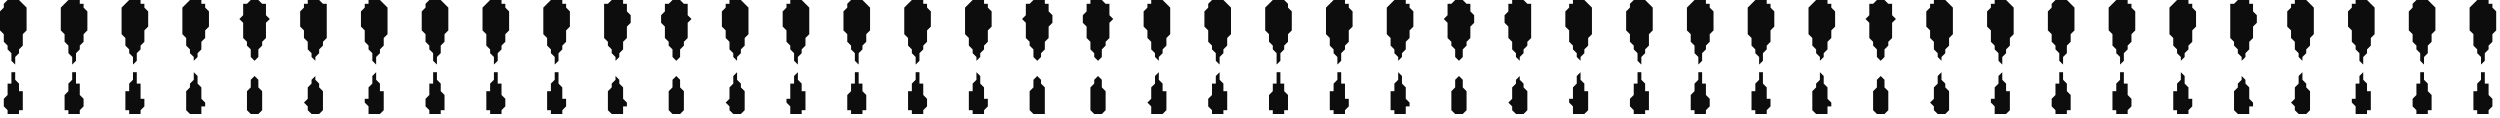 <?xml version="1.0" encoding="UTF-8" standalone="no"?>
<svg
   xmlns:dc="http://purl.org/dc/elements/1.1/"
   xmlns:cc="http://creativecommons.org/ns#"
   xmlns:rdf="http://www.w3.org/1999/02/22-rdf-syntax-ns#"
   xmlns:svg="http://www.w3.org/2000/svg"
   xmlns="http://www.w3.org/2000/svg"
   xmlns:sodipodi="http://sodipodi.sourceforge.net/DTD/sodipodi-0.dtd"
   xmlns:inkscape="http://www.inkscape.org/namespaces/inkscape"
   version="1.0"
   width="174.096mm"
   height="8.202mm"
   id="svg173"
   sodipodi:docname="BDRTN089.WMF">
  <sodipodi:namedview
     pagecolor="#ffffff"
     bordercolor="#666666"
     borderopacity="1"
     objecttolerance="10"
     gridtolerance="10"
     guidetolerance="10"
     inkscape:pageopacity="0"
     inkscape:pageshadow="2"
     inkscape:window-width="640"
     inkscape:window-height="480"
     id="namedview175" />
  <defs
     id="defs3">
    <pattern
       id="WMFhbasepattern"
       patternUnits="userSpaceOnUse"
       width="6"
       height="6"
       x="0"
       y="0" />
  </defs>
  <path
     style="fill:#0e0d0d;fill-rule:evenodd;fill-opacity:1;stroke:none;"
     d="  M 4,30   L 3,30   L 3,30   L 2,30   L 2,29   L 2,29   L 1,28   L 1,27   L 1,27   L 1,26   L 1,26   L 2,25   L 2,24   L 2,24   L 2,23   L 2,22   L 3,22   L 3,21   L 3,20   L 3,19   L 4,19   L 4,19   L 4,20   L 4,21   L 5,22   L 5,22   L 5,23   L 5,24   L 6,24   L 6,25   L 6,26   L 6,26   L 6,27   L 6,28   L 6,28   L 6,29   L 5,29   L 5,30   L 5,30   L 4,30   L 4,30  z "
     id="path5" />
  <path
     style="fill:#0e0d0d;fill-rule:evenodd;fill-opacity:1;stroke:none;"
     d="  M 4,0   L 4,0   L 5,0   L 6,1   L 6,1   L 7,2   L 7,3   L 7,4   L 7,5   L 7,6   L 7,7   L 7,8   L 6,9   L 6,10   L 6,11   L 6,12   L 5,13   L 5,14   L 4,15   L 4,16   L 4,17   L 3,16   L 3,15   L 3,14   L 2,13   L 2,12   L 1,11   L 1,10   L 1,9   L 0,8   L 0,7   L 0,6   L 0,5   L 0,4   L 0,3   L 1,2   L 1,1   L 1,1   L 2,0   L 3,0   L 4,0  z "
     id="path7" />
  <path
     style="fill:#0e0d0d;fill-rule:evenodd;fill-opacity:1;stroke:none;"
     d="  M 19,30   L 19,30   L 18,30   L 18,30   L 18,29   L 17,29   L 17,28   L 17,27   L 17,27   L 17,26   L 17,26   L 17,25   L 18,24   L 18,24   L 18,23   L 18,22   L 18,22   L 19,21   L 19,20   L 19,19   L 19,19   L 20,19   L 20,20   L 20,21   L 20,22   L 21,22   L 21,23   L 21,24   L 21,24   L 21,25   L 22,26   L 22,26   L 22,27   L 22,28   L 22,28   L 21,29   L 21,29   L 21,30   L 20,30   L 20,30   L 19,30  z "
     id="path9" />
  <path
     style="fill:#0e0d0d;fill-rule:evenodd;fill-opacity:1;stroke:none;"
     d="  M 19,0   L 20,0   L 21,0   L 21,1   L 22,1   L 22,2   L 23,3   L 23,4   L 23,5   L 23,6   L 23,7   L 23,8   L 22,9   L 22,10   L 22,11   L 21,12   L 21,13   L 20,14   L 20,15   L 20,16   L 19,17   L 19,16   L 19,15   L 18,14   L 18,13   L 18,12   L 17,11   L 17,10   L 17,9   L 16,8   L 16,7   L 16,6   L 16,5   L 16,4   L 16,3   L 16,2   L 17,1   L 17,1   L 18,0   L 19,0   L 19,0  z "
     id="path11" />
  <path
     style="fill:#0e0d0d;fill-rule:evenodd;fill-opacity:1;stroke:none;"
     d="  M 35,30   L 35,30   L 34,30   L 34,30   L 34,29   L 33,29   L 33,28   L 33,27   L 33,27   L 33,26   L 33,26   L 33,25   L 33,24   L 34,24   L 34,23   L 34,22   L 34,22   L 35,21   L 35,20   L 35,19   L 35,19   L 36,19   L 36,20   L 36,21   L 36,22   L 37,22   L 37,23   L 37,24   L 37,24   L 37,25   L 37,26   L 38,26   L 38,27   L 38,28   L 38,28   L 37,29   L 37,29   L 37,30   L 36,30   L 36,30   L 35,30  z "
     id="path13" />
  <path
     style="fill:#0e0d0d;fill-rule:evenodd;fill-opacity:1;stroke:none;"
     d="  M 35,0   L 36,0   L 37,0   L 37,1   L 38,1   L 38,2   L 39,3   L 39,4   L 39,5   L 39,6   L 39,7   L 38,8   L 38,9   L 38,10   L 38,11   L 37,12   L 37,13   L 36,14   L 36,15   L 36,16   L 35,17   L 35,16   L 35,15   L 34,14   L 34,13   L 33,12   L 33,11   L 33,10   L 32,9   L 32,8   L 32,7   L 32,6   L 32,5   L 32,4   L 32,3   L 32,2   L 33,1   L 33,1   L 34,0   L 34,0   L 35,0  z "
     id="path15" />
  <path
     style="fill:#0e0d0d;fill-rule:evenodd;fill-opacity:1;stroke:none;"
     d="  M 51,30   L 51,30   L 50,30   L 50,30   L 49,29   L 49,29   L 49,28   L 49,27   L 49,27   L 49,26   L 49,26   L 49,25   L 49,24   L 49,24   L 50,23   L 50,22   L 50,22   L 51,21   L 51,20   L 51,19   L 51,19   L 51,19   L 52,20   L 52,21   L 52,22   L 52,22   L 53,23   L 53,24   L 53,24   L 53,25   L 53,26   L 53,26   L 54,27   L 54,28   L 53,28   L 53,29   L 53,29   L 53,30   L 52,30   L 52,30   L 51,30  z "
     id="path17" />
  <path
     style="fill:#0e0d0d;fill-rule:evenodd;fill-opacity:1;stroke:none;"
     d="  M 51,0   L 52,0   L 53,0   L 53,1   L 54,1   L 54,2   L 55,3   L 55,4   L 55,5   L 55,6   L 55,7   L 54,8   L 54,9   L 54,10   L 53,11   L 53,12   L 53,13   L 52,14   L 52,15   L 51,16   L 51,17   L 51,16   L 51,15   L 50,14   L 50,13   L 49,12   L 49,11   L 49,10   L 48,9   L 48,8   L 48,7   L 48,6   L 48,5   L 48,4   L 48,3   L 48,2   L 49,1   L 49,1   L 50,0   L 50,0   L 51,0  z "
     id="path19" />
  <path
     style="fill:#0e0d0d;fill-rule:evenodd;fill-opacity:1;stroke:none;"
     d="  M 67,30   L 67,30   L 66,30   L 66,30   L 65,29   L 65,29   L 65,28   L 65,27   L 65,27   L 65,26   L 65,26   L 65,25   L 65,24   L 65,24   L 66,23   L 66,22   L 66,22   L 66,21   L 67,20   L 67,19   L 67,19   L 67,19   L 67,20   L 68,21   L 68,22   L 68,22   L 68,23   L 69,24   L 69,24   L 69,25   L 69,26   L 69,26   L 69,27   L 69,28   L 69,28   L 69,29   L 69,29   L 68,30   L 68,30   L 67,30   L 67,30  z "
     id="path21" />
  <path
     style="fill:#0e0d0d;fill-rule:evenodd;fill-opacity:1;stroke:none;"
     d="  M 67,0   L 68,0   L 68,0   L 69,1   L 70,1   L 70,2   L 70,3   L 70,4   L 71,5   L 70,6   L 70,7   L 70,8   L 70,9   L 70,10   L 69,11   L 69,12   L 68,13   L 68,14   L 68,15   L 67,16   L 67,17   L 67,16   L 66,15   L 66,14   L 66,13   L 65,12   L 65,11   L 64,10   L 64,9   L 64,8   L 64,7   L 64,6   L 63,5   L 64,4   L 64,3   L 64,2   L 64,1   L 65,1   L 66,0   L 66,0   L 67,0  z "
     id="path23" />
  <path
     style="fill:#0e0d0d;fill-rule:evenodd;fill-opacity:1;stroke:none;"
     d="  M 83,30   L 82,30   L 82,30   L 82,30   L 81,29   L 81,29   L 81,28   L 80,27   L 80,27   L 81,26   L 81,26   L 81,25   L 81,24   L 81,24   L 81,23   L 82,22   L 82,22   L 82,21   L 83,20   L 83,19   L 83,19   L 83,19   L 83,20   L 83,21   L 84,22   L 84,22   L 84,23   L 85,24   L 85,24   L 85,25   L 85,26   L 85,26   L 85,27   L 85,28   L 85,28   L 85,29   L 85,29   L 84,30   L 84,30   L 83,30   L 83,30  z "
     id="path25" />
  <path
     style="fill:#0e0d0d;fill-rule:evenodd;fill-opacity:1;stroke:none;"
     d="  M 83,0   L 84,0   L 84,0   L 85,1   L 86,1   L 86,2   L 86,3   L 86,4   L 86,5   L 86,6   L 86,7   L 86,8   L 86,9   L 86,10   L 85,11   L 85,12   L 84,13   L 84,14   L 83,15   L 83,16   L 83,17   L 83,16   L 82,15   L 82,14   L 81,13   L 81,12   L 81,11   L 80,10   L 80,9   L 80,8   L 79,7   L 79,6   L 79,5   L 79,4   L 79,3   L 80,2   L 80,1   L 81,1   L 81,0   L 82,0   L 83,0  z "
     id="path27" />
  <path
     style="fill:#0e0d0d;fill-rule:evenodd;fill-opacity:1;stroke:none;"
     d="  M 99,30   L 98,30   L 98,30   L 97,30   L 97,29   L 97,29   L 97,28   L 96,27   L 96,27   L 96,26   L 97,26   L 97,25   L 97,24   L 97,24   L 97,23   L 98,22   L 98,22   L 98,21   L 98,20   L 99,19   L 99,19   L 99,19   L 99,20   L 99,21   L 100,22   L 100,22   L 100,23   L 100,24   L 101,24   L 101,25   L 101,26   L 101,26   L 101,27   L 101,28   L 101,28   L 101,29   L 101,29   L 100,30   L 100,30   L 99,30   L 99,30  z "
     id="path29" />
  <path
     style="fill:#0e0d0d;fill-rule:evenodd;fill-opacity:1;stroke:none;"
     d="  M 99,0   L 99,0   L 100,0   L 101,1   L 101,1   L 102,2   L 102,3   L 102,4   L 102,5   L 102,6   L 102,7   L 102,8   L 102,9   L 101,10   L 101,11   L 101,12   L 100,13   L 100,14   L 99,15   L 99,16   L 99,17   L 98,16   L 98,15   L 98,14   L 97,13   L 97,12   L 96,11   L 96,10   L 96,9   L 96,8   L 95,7   L 95,6   L 95,5   L 95,4   L 95,3   L 96,2   L 96,1   L 97,1   L 97,0   L 98,0   L 99,0  z "
     id="path31" />
  <path
     style="fill:#0e0d0d;fill-rule:evenodd;fill-opacity:1;stroke:none;"
     d="  M 115,30   L 114,30   L 114,30   L 113,30   L 113,29   L 113,29   L 112,28   L 112,27   L 112,27   L 112,26   L 112,26   L 113,25   L 113,24   L 113,24   L 113,23   L 113,22   L 114,22   L 114,21   L 114,20   L 114,19   L 115,19   L 115,19   L 115,20   L 115,21   L 116,22   L 116,22   L 116,23   L 116,24   L 116,24   L 117,25   L 117,26   L 117,26   L 117,27   L 117,28   L 117,28   L 117,29   L 116,29   L 116,30   L 116,30   L 115,30   L 115,30  z "
     id="path33" />
  <path
     style="fill:#0e0d0d;fill-rule:evenodd;fill-opacity:1;stroke:none;"
     d="  M 115,0   L 115,0   L 116,0   L 117,1   L 117,1   L 118,2   L 118,3   L 118,4   L 118,5   L 118,6   L 118,7   L 118,8   L 117,9   L 117,10   L 117,11   L 116,12   L 116,13   L 116,14   L 115,15   L 115,16   L 115,17   L 114,16   L 114,15   L 114,14   L 113,13   L 113,12   L 112,11   L 112,10   L 112,9   L 111,8   L 111,7   L 111,6   L 111,5   L 111,4   L 111,3   L 112,2   L 112,1   L 112,1   L 113,0   L 114,0   L 115,0  z "
     id="path35" />
  <path
     style="fill:#0e0d0d;fill-rule:evenodd;fill-opacity:1;stroke:none;"
     d="  M 130,30   L 130,30   L 129,30   L 129,30   L 129,29   L 128,29   L 128,28   L 128,27   L 128,27   L 128,26   L 128,26   L 128,25   L 128,24   L 129,24   L 129,23   L 129,22   L 129,22   L 130,21   L 130,20   L 130,19   L 130,19   L 131,19   L 131,20   L 131,21   L 131,22   L 132,22   L 132,23   L 132,24   L 132,24   L 132,25   L 133,26   L 133,26   L 133,27   L 133,28   L 133,28   L 132,29   L 132,29   L 132,30   L 131,30   L 131,30   L 130,30  z "
     id="path37" />
  <path
     style="fill:#0e0d0d;fill-rule:evenodd;fill-opacity:1;stroke:none;"
     d="  M 130,0   L 131,0   L 132,0   L 132,1   L 133,1   L 133,2   L 134,3   L 134,4   L 134,5   L 134,6   L 134,7   L 134,8   L 133,9   L 133,10   L 133,11   L 132,12   L 132,13   L 131,14   L 131,15   L 131,16   L 130,17   L 130,16   L 130,15   L 129,14   L 129,13   L 128,12   L 128,11   L 128,10   L 128,9   L 127,8   L 127,7   L 127,6   L 127,5   L 127,4   L 127,3   L 127,2   L 128,1   L 128,1   L 129,0   L 130,0   L 130,0  z "
     id="path39" />
  <path
     style="fill:#0e0d0d;fill-rule:evenodd;fill-opacity:1;stroke:none;"
     d="  M 146,30   L 146,30   L 145,30   L 145,30   L 145,29   L 144,29   L 144,28   L 144,27   L 144,27   L 144,26   L 144,26   L 144,25   L 144,24   L 145,24   L 145,23   L 145,22   L 145,22   L 146,21   L 146,20   L 146,19   L 146,19   L 147,19   L 147,20   L 147,21   L 147,22   L 147,22   L 148,23   L 148,24   L 148,24   L 148,25   L 148,26   L 149,26   L 149,27   L 149,28   L 149,28   L 148,29   L 148,29   L 148,30   L 147,30   L 147,30   L 146,30  z "
     id="path41" />
  <path
     style="fill:#0e0d0d;fill-rule:evenodd;fill-opacity:1;stroke:none;"
     d="  M 146,0   L 147,0   L 148,0   L 148,1   L 149,1   L 149,2   L 150,3   L 150,4   L 150,5   L 150,6   L 150,7   L 149,8   L 149,9   L 149,10   L 149,11   L 148,12   L 148,13   L 147,14   L 147,15   L 147,16   L 146,17   L 146,16   L 146,15   L 145,14   L 145,13   L 144,12   L 144,11   L 144,10   L 143,9   L 143,8   L 143,7   L 143,6   L 143,5   L 143,4   L 143,3   L 143,2   L 144,1   L 144,1   L 145,0   L 145,0   L 146,0  z "
     id="path43" />
  <path
     style="fill:#0e0d0d;fill-rule:evenodd;fill-opacity:1;stroke:none;"
     d="  M 162,30   L 162,30   L 161,30   L 161,30   L 160,29   L 160,29   L 160,28   L 160,27   L 160,27   L 160,26   L 160,26   L 160,25   L 160,24   L 160,24   L 161,23   L 161,22   L 161,22   L 162,21   L 162,20   L 162,19   L 162,19   L 162,19   L 162,20   L 163,21   L 163,22   L 163,22   L 164,23   L 164,24   L 164,24   L 164,25   L 164,26   L 164,26   L 165,27   L 165,28   L 164,28   L 164,29   L 164,29   L 164,30   L 163,30   L 163,30   L 162,30  z "
     id="path45" />
  <path
     style="fill:#0e0d0d;fill-rule:evenodd;fill-opacity:1;stroke:none;"
     d="  M 162,0   L 163,0   L 164,0   L 164,1   L 165,1   L 165,2   L 165,3   L 166,4   L 166,5   L 166,6   L 165,7   L 165,8   L 165,9   L 165,10   L 164,11   L 164,12   L 164,13   L 163,14   L 163,15   L 162,16   L 162,17   L 162,16   L 162,15   L 161,14   L 161,13   L 160,12   L 160,11   L 159,10   L 159,9   L 159,8   L 159,7   L 159,6   L 159,5   L 159,4   L 159,3   L 159,2   L 159,1   L 160,1   L 161,0   L 161,0   L 162,0  z "
     id="path47" />
  <path
     style="fill:#0e0d0d;fill-rule:evenodd;fill-opacity:1;stroke:none;"
     d="  M 178,30   L 177,30   L 177,30   L 177,30   L 176,29   L 176,29   L 176,28   L 176,27   L 176,27   L 176,26   L 176,26   L 176,25   L 176,24   L 176,24   L 177,23   L 177,22   L 177,22   L 177,21   L 178,20   L 178,19   L 178,19   L 178,19   L 178,20   L 179,21   L 179,22   L 179,22   L 179,23   L 180,24   L 180,24   L 180,25   L 180,26   L 180,26   L 180,27   L 180,28   L 180,28   L 180,29   L 180,29   L 179,30   L 179,30   L 178,30   L 178,30  z "
     id="path49" />
  <path
     style="fill:#0e0d0d;fill-rule:evenodd;fill-opacity:1;stroke:none;"
     d="  M 178,0   L 179,0   L 179,0   L 180,1   L 181,1   L 181,2   L 181,3   L 181,4   L 182,5   L 181,6   L 181,7   L 181,8   L 181,9   L 181,10   L 180,11   L 180,12   L 179,13   L 179,14   L 179,15   L 178,16   L 178,17   L 178,16   L 177,15   L 177,14   L 177,13   L 176,12   L 176,11   L 175,10   L 175,9   L 175,8   L 175,7   L 174,6   L 174,5   L 174,4   L 175,3   L 175,2   L 175,1   L 176,1   L 177,0   L 177,0   L 178,0  z "
     id="path51" />
  <path
     style="fill:#0e0d0d;fill-rule:evenodd;fill-opacity:1;stroke:none;"
     d="  M 194,30   L 193,30   L 193,30   L 193,30   L 192,29   L 192,29   L 192,28   L 191,27   L 191,27   L 192,26   L 192,26   L 192,25   L 192,24   L 192,24   L 192,23   L 193,22   L 193,22   L 193,21   L 193,20   L 194,19   L 194,19   L 194,19   L 194,20   L 194,21   L 195,22   L 195,22   L 195,23   L 196,24   L 196,24   L 196,25   L 196,26   L 196,26   L 196,27   L 196,28   L 196,28   L 196,29   L 196,29   L 195,30   L 195,30   L 194,30   L 194,30  z "
     id="path53" />
  <path
     style="fill:#0e0d0d;fill-rule:evenodd;fill-opacity:1;stroke:none;"
     d="  M 194,0   L 195,0   L 195,0   L 196,1   L 196,1   L 197,2   L 197,3   L 197,4   L 197,5   L 197,6   L 197,7   L 197,8   L 197,9   L 196,10   L 196,11   L 196,12   L 195,13   L 195,14   L 194,15   L 194,16   L 194,17   L 194,16   L 193,15   L 193,14   L 192,13   L 192,12   L 192,11   L 191,10   L 191,9   L 191,8   L 190,7   L 190,6   L 190,5   L 190,4   L 190,3   L 191,2   L 191,1   L 192,1   L 192,0   L 193,0   L 194,0  z "
     id="path55" />
  <path
     style="fill:#0e0d0d;fill-rule:evenodd;fill-opacity:1;stroke:none;"
     d="  M 210,30   L 209,30   L 209,30   L 208,30   L 208,29   L 208,29   L 208,28   L 207,27   L 207,27   L 207,26   L 208,26   L 208,25   L 208,24   L 208,24   L 208,23   L 208,22   L 209,22   L 209,21   L 209,20   L 210,19   L 210,19   L 210,19   L 210,20   L 210,21   L 211,22   L 211,22   L 211,23   L 211,24   L 212,24   L 212,25   L 212,26   L 212,26   L 212,27   L 212,28   L 212,28   L 212,29   L 211,29   L 211,30   L 211,30   L 210,30   L 210,30  z "
     id="path57" />
  <path
     style="fill:#0e0d0d;fill-rule:evenodd;fill-opacity:1;stroke:none;"
     d="  M 210,0   L 210,0   L 211,0   L 212,1   L 212,1   L 213,2   L 213,3   L 213,4   L 213,5   L 213,6   L 213,7   L 213,8   L 213,9   L 212,10   L 212,11   L 212,12   L 211,13   L 211,14   L 210,15   L 210,16   L 210,17   L 209,16   L 209,15   L 209,14   L 208,13   L 208,12   L 207,11   L 207,10   L 207,9   L 207,8   L 206,7   L 206,6   L 206,5   L 206,4   L 206,3   L 207,2   L 207,1   L 208,1   L 208,0   L 209,0   L 210,0  z "
     id="path59" />
  <path
     style="fill:#0e0d0d;fill-rule:evenodd;fill-opacity:1;stroke:none;"
     d="  M 226,30   L 225,30   L 225,30   L 224,30   L 224,29   L 223,29   L 223,28   L 223,27   L 223,27   L 223,26   L 223,26   L 223,25   L 224,24   L 224,24   L 224,23   L 224,22   L 225,22   L 225,21   L 225,20   L 225,19   L 226,19   L 226,19   L 226,20   L 226,21   L 226,22   L 227,22   L 227,23   L 227,24   L 227,24   L 228,25   L 228,26   L 228,26   L 228,27   L 228,28   L 228,28   L 228,29   L 227,29   L 227,30   L 226,30   L 226,30   L 226,30  z "
     id="path61" />
  <path
     style="fill:#0e0d0d;fill-rule:evenodd;fill-opacity:1;stroke:none;"
     d="  M 226,0   L 226,0   L 227,0   L 228,1   L 228,1   L 229,2   L 229,3   L 229,4   L 229,5   L 229,6   L 229,7   L 229,8   L 228,9   L 228,10   L 228,11   L 227,12   L 227,13   L 226,14   L 226,15   L 226,16   L 226,17   L 225,16   L 225,15   L 225,14   L 224,13   L 224,12   L 223,11   L 223,10   L 223,9   L 222,8   L 222,7   L 222,6   L 222,5   L 222,4   L 222,3   L 223,2   L 223,1   L 223,1   L 224,0   L 225,0   L 226,0  z "
     id="path63" />
  <path
     style="fill:#0e0d0d;fill-rule:evenodd;fill-opacity:1;stroke:none;"
     d="  M 241,30   L 241,30   L 240,30   L 240,30   L 240,29   L 239,29   L 239,28   L 239,27   L 239,27   L 239,26   L 239,26   L 239,25   L 239,24   L 240,24   L 240,23   L 240,22   L 240,22   L 241,21   L 241,20   L 241,19   L 241,19   L 242,19   L 242,20   L 242,21   L 242,22   L 243,22   L 243,23   L 243,24   L 243,24   L 243,25   L 244,26   L 244,26   L 244,27   L 244,28   L 244,28   L 243,29   L 243,29   L 243,30   L 242,30   L 242,30   L 241,30  z "
     id="path65" />
  <path
     style="fill:#0e0d0d;fill-rule:evenodd;fill-opacity:1;stroke:none;"
     d="  M 241,0   L 242,0   L 243,0   L 243,1   L 244,1   L 244,2   L 245,3   L 245,4   L 245,5   L 245,6   L 245,7   L 244,8   L 244,9   L 244,10   L 244,11   L 243,12   L 243,13   L 242,14   L 242,15   L 242,16   L 241,17   L 241,16   L 241,15   L 240,14   L 240,13   L 239,12   L 239,11   L 239,10   L 238,9   L 238,8   L 238,7   L 238,6   L 238,5   L 238,4   L 238,3   L 238,2   L 239,1   L 239,1   L 240,0   L 241,0   L 241,0  z "
     id="path67" />
  <path
     style="fill:#0e0d0d;fill-rule:evenodd;fill-opacity:1;stroke:none;"
     d="  M 257,30   L 257,30   L 256,30   L 256,30   L 256,29   L 255,29   L 255,28   L 255,27   L 255,27   L 255,26   L 255,26   L 255,25   L 255,24   L 256,24   L 256,23   L 256,22   L 256,22   L 257,21   L 257,20   L 257,19   L 257,19   L 257,19   L 258,20   L 258,21   L 258,22   L 258,22   L 259,23   L 259,24   L 259,24   L 259,25   L 259,26   L 260,26   L 260,27   L 260,28   L 260,28   L 259,29   L 259,29   L 259,30   L 258,30   L 258,30   L 257,30  z "
     id="path69" />
  <path
     style="fill:#0e0d0d;fill-rule:evenodd;fill-opacity:1;stroke:none;"
     d="  M 257,0   L 258,0   L 259,0   L 259,1   L 260,1   L 260,2   L 261,3   L 261,4   L 261,5   L 261,6   L 261,7   L 260,8   L 260,9   L 260,10   L 260,11   L 259,12   L 259,13   L 258,14   L 258,15   L 257,16   L 257,17   L 257,16   L 257,15   L 256,14   L 256,13   L 255,12   L 255,11   L 255,10   L 254,9   L 254,8   L 254,7   L 254,6   L 254,5   L 254,4   L 254,3   L 254,2   L 255,1   L 255,1   L 256,0   L 256,0   L 257,0  z "
     id="path71" />
  <path
     style="fill:#0e0d0d;fill-rule:evenodd;fill-opacity:1;stroke:none;"
     d="  M 273,30   L 273,30   L 272,30   L 272,30   L 271,29   L 271,29   L 271,28   L 271,27   L 271,27   L 271,26   L 271,26   L 271,25   L 271,24   L 271,24   L 272,23   L 272,22   L 272,22   L 272,21   L 273,20   L 273,19   L 273,19   L 273,19   L 273,20   L 274,21   L 274,22   L 274,22   L 275,23   L 275,24   L 275,24   L 275,25   L 275,26   L 275,26   L 275,27   L 275,28   L 275,28   L 275,29   L 275,29   L 275,30   L 274,30   L 274,30   L 273,30  z "
     id="path73" />
  <path
     style="fill:#0e0d0d;fill-rule:evenodd;fill-opacity:1;stroke:none;"
     d="  M 273,0   L 274,0   L 275,0   L 275,1   L 276,1   L 276,2   L 276,3   L 277,4   L 277,5   L 277,6   L 276,7   L 276,8   L 276,9   L 276,10   L 275,11   L 275,12   L 275,13   L 274,14   L 274,15   L 273,16   L 273,17   L 273,16   L 272,15   L 272,14   L 272,13   L 271,12   L 271,11   L 270,10   L 270,9   L 270,8   L 270,7   L 270,6   L 269,5   L 270,4   L 270,3   L 270,2   L 270,1   L 271,1   L 272,0   L 272,0   L 273,0  z "
     id="path75" />
  <path
     style="fill:#0e0d0d;fill-rule:evenodd;fill-opacity:1;stroke:none;"
     d="  M 289,30   L 288,30   L 288,30   L 288,30   L 287,29   L 287,29   L 287,28   L 287,27   L 287,27   L 287,26   L 287,26   L 287,25   L 287,24   L 287,24   L 287,23   L 288,22   L 288,22   L 288,21   L 289,20   L 289,19   L 289,19   L 289,19   L 289,20   L 290,21   L 290,22   L 290,22   L 290,23   L 291,24   L 291,24   L 291,25   L 291,26   L 291,26   L 291,27   L 291,28   L 291,28   L 291,29   L 291,29   L 290,30   L 290,30   L 289,30   L 289,30  z "
     id="path77" />
  <path
     style="fill:#0e0d0d;fill-rule:evenodd;fill-opacity:1;stroke:none;"
     d="  M 289,0   L 290,0   L 290,0   L 291,1   L 292,1   L 292,2   L 292,3   L 292,4   L 293,5   L 292,6   L 292,7   L 292,8   L 292,9   L 292,10   L 291,11   L 291,12   L 290,13   L 290,14   L 290,15   L 289,16   L 289,17   L 289,16   L 288,15   L 288,14   L 287,13   L 287,12   L 287,11   L 286,10   L 286,9   L 286,8   L 286,7   L 285,6   L 285,5   L 285,4   L 286,3   L 286,2   L 286,1   L 287,1   L 287,0   L 288,0   L 289,0  z "
     id="path79" />
  <path
     style="fill:#0e0d0d;fill-rule:evenodd;fill-opacity:1;stroke:none;"
     d="  M 305,30   L 304,30   L 304,30   L 303,30   L 303,29   L 303,29   L 303,28   L 302,27   L 302,27   L 303,26   L 303,26   L 303,25   L 303,24   L 303,24   L 303,23   L 304,22   L 304,22   L 304,21   L 304,20   L 305,19   L 305,19   L 305,19   L 305,20   L 305,21   L 306,22   L 306,22   L 306,23   L 306,24   L 307,24   L 307,25   L 307,26   L 307,26   L 307,27   L 307,28   L 307,28   L 307,29   L 307,29   L 306,30   L 306,30   L 305,30   L 305,30  z "
     id="path81" />
  <path
     style="fill:#0e0d0d;fill-rule:evenodd;fill-opacity:1;stroke:none;"
     d="  M 305,0   L 306,0   L 306,0   L 307,1   L 307,1   L 308,2   L 308,3   L 308,4   L 308,5   L 308,6   L 308,7   L 308,8   L 308,9   L 307,10   L 307,11   L 307,12   L 306,13   L 306,14   L 305,15   L 305,16   L 305,17   L 305,16   L 304,15   L 304,14   L 303,13   L 303,12   L 303,11   L 302,10   L 302,9   L 302,8   L 301,7   L 301,6   L 301,5   L 301,4   L 301,3   L 302,2   L 302,1   L 303,1   L 303,0   L 304,0   L 305,0  z "
     id="path83" />
  <path
     style="fill:#0e0d0d;fill-rule:evenodd;fill-opacity:1;stroke:none;"
     d="  M 321,30   L 320,30   L 320,30   L 319,30   L 319,29   L 319,29   L 318,28   L 318,27   L 318,27   L 318,26   L 318,26   L 319,25   L 319,24   L 319,24   L 319,23   L 319,22   L 320,22   L 320,21   L 320,20   L 321,19   L 321,19   L 321,19   L 321,20   L 321,21   L 322,22   L 322,22   L 322,23   L 322,24   L 323,24   L 323,25   L 323,26   L 323,26   L 323,27   L 323,28   L 323,28   L 323,29   L 322,29   L 322,30   L 322,30   L 321,30   L 321,30  z "
     id="path85" />
  <path
     style="fill:#0e0d0d;fill-rule:evenodd;fill-opacity:1;stroke:none;"
     d="  M 321,0   L 321,0   L 322,0   L 323,1   L 323,1   L 324,2   L 324,3   L 324,4   L 324,5   L 324,6   L 324,7   L 324,8   L 324,9   L 323,10   L 323,11   L 323,12   L 322,13   L 322,14   L 321,15   L 321,16   L 321,17   L 320,16   L 320,15   L 320,14   L 319,13   L 319,12   L 318,11   L 318,10   L 318,9   L 318,8   L 317,7   L 317,6   L 317,5   L 317,4   L 317,3   L 318,2   L 318,1   L 318,1   L 319,0   L 320,0   L 321,0  z "
     id="path87" />
  <path
     style="fill:#0e0d0d;fill-rule:evenodd;fill-opacity:1;stroke:none;"
     d="  M 336,30   L 336,30   L 336,30   L 335,30   L 335,29   L 334,29   L 334,28   L 334,27   L 334,27   L 334,26   L 334,26   L 334,25   L 335,24   L 335,24   L 335,23   L 335,22   L 336,22   L 336,21   L 336,20   L 336,19   L 336,19   L 337,19   L 337,20   L 337,21   L 337,22   L 338,22   L 338,23   L 338,24   L 338,24   L 339,25   L 339,26   L 339,26   L 339,27   L 339,28   L 339,28   L 339,29   L 338,29   L 338,30   L 337,30   L 337,30   L 336,30  z "
     id="path89" />
  <path
     style="fill:#0e0d0d;fill-rule:evenodd;fill-opacity:1;stroke:none;"
     d="  M 336,0   L 337,0   L 338,0   L 339,1   L 339,1   L 339,2   L 340,3   L 340,4   L 340,5   L 340,6   L 340,7   L 340,8   L 339,9   L 339,10   L 339,11   L 338,12   L 338,13   L 337,14   L 337,15   L 337,16   L 336,17   L 336,16   L 336,15   L 336,14   L 335,13   L 335,12   L 334,11   L 334,10   L 334,9   L 333,8   L 333,7   L 333,6   L 333,5   L 333,4   L 333,3   L 333,2   L 334,1   L 334,1   L 335,0   L 336,0   L 336,0  z "
     id="path91" />
  <path
     style="fill:#0e0d0d;fill-rule:evenodd;fill-opacity:1;stroke:none;"
     d="  M 352,30   L 352,30   L 351,30   L 351,30   L 351,29   L 350,29   L 350,28   L 350,27   L 350,27   L 350,26   L 350,26   L 350,25   L 350,24   L 351,24   L 351,23   L 351,22   L 351,22   L 352,21   L 352,20   L 352,19   L 352,19   L 353,19   L 353,20   L 353,21   L 353,22   L 354,22   L 354,23   L 354,24   L 354,24   L 354,25   L 354,26   L 355,26   L 355,27   L 355,28   L 355,28   L 354,29   L 354,29   L 354,30   L 353,30   L 353,30   L 352,30  z "
     id="path93" />
  <path
     style="fill:#0e0d0d;fill-rule:evenodd;fill-opacity:1;stroke:none;"
     d="  M 352,0   L 353,0   L 354,0   L 354,1   L 355,1   L 355,2   L 356,3   L 356,4   L 356,5   L 356,6   L 356,7   L 355,8   L 355,9   L 355,10   L 355,11   L 354,12   L 354,13   L 353,14   L 353,15   L 353,16   L 352,17   L 352,16   L 352,15   L 351,14   L 351,13   L 350,12   L 350,11   L 350,10   L 349,9   L 349,8   L 349,7   L 349,6   L 349,5   L 349,4   L 349,3   L 349,2   L 350,1   L 350,1   L 351,0   L 351,0   L 352,0  z "
     id="path95" />
  <path
     style="fill:#0e0d0d;fill-rule:evenodd;fill-opacity:1;stroke:none;"
     d="  M 368,30   L 368,30   L 367,30   L 367,30   L 367,29   L 366,29   L 366,28   L 366,27   L 366,27   L 366,26   L 366,26   L 366,25   L 366,24   L 367,24   L 367,23   L 367,22   L 367,22   L 368,21   L 368,20   L 368,19   L 368,19   L 368,19   L 369,20   L 369,21   L 369,22   L 369,22   L 370,23   L 370,24   L 370,24   L 370,25   L 370,26   L 370,26   L 371,27   L 371,28   L 370,28   L 370,29   L 370,29   L 370,30   L 369,30   L 369,30   L 368,30  z "
     id="path97" />
  <path
     style="fill:#0e0d0d;fill-rule:evenodd;fill-opacity:1;stroke:none;"
     d="  M 368,0   L 369,0   L 370,0   L 370,1   L 371,1   L 371,2   L 372,3   L 372,4   L 372,5   L 372,6   L 372,7   L 371,8   L 371,9   L 371,10   L 370,11   L 370,12   L 370,13   L 369,14   L 369,15   L 368,16   L 368,17   L 368,16   L 368,15   L 367,14   L 367,13   L 366,12   L 366,11   L 366,10   L 365,9   L 365,8   L 365,7   L 365,6   L 365,5   L 365,4   L 365,3   L 365,2   L 366,1   L 366,1   L 367,0   L 367,0   L 368,0  z "
     id="path99" />
  <path
     style="fill:#0e0d0d;fill-rule:evenodd;fill-opacity:1;stroke:none;"
     d="  M 384,30   L 384,30   L 383,30   L 383,30   L 382,29   L 382,29   L 382,28   L 382,27   L 382,27   L 382,26   L 382,26   L 382,25   L 382,24   L 382,24   L 383,23   L 383,22   L 383,22   L 383,21   L 384,20   L 384,19   L 384,19   L 384,19   L 384,20   L 385,21   L 385,22   L 385,22   L 385,23   L 386,24   L 386,24   L 386,25   L 386,26   L 386,26   L 386,27   L 386,28   L 386,28   L 386,29   L 386,29   L 385,30   L 385,30   L 385,30   L 384,30  z "
     id="path101" />
  <path
     style="fill:#0e0d0d;fill-rule:evenodd;fill-opacity:1;stroke:none;"
     d="  M 384,0   L 385,0   L 385,0   L 386,1   L 387,1   L 387,2   L 387,3   L 388,4   L 388,5   L 388,6   L 387,7   L 387,8   L 387,9   L 387,10   L 386,11   L 386,12   L 385,13   L 385,14   L 385,15   L 384,16   L 384,17   L 384,16   L 383,15   L 383,14   L 383,13   L 382,12   L 382,11   L 381,10   L 381,9   L 381,8   L 381,7   L 381,6   L 380,5   L 381,4   L 381,3   L 381,2   L 381,1   L 382,1   L 383,0   L 383,0   L 384,0  z "
     id="path103" />
  <path
     style="fill:#0e0d0d;fill-rule:evenodd;fill-opacity:1;stroke:none;"
     d="  M 400,30   L 399,30   L 399,30   L 399,30   L 398,29   L 398,29   L 398,28   L 397,27   L 397,27   L 398,26   L 398,26   L 398,25   L 398,24   L 398,24   L 398,23   L 399,22   L 399,22   L 399,21   L 400,20   L 400,19   L 400,19   L 400,19   L 400,20   L 400,21   L 401,22   L 401,22   L 401,23   L 402,24   L 402,24   L 402,25   L 402,26   L 402,26   L 402,27   L 402,28   L 402,28   L 402,29   L 402,29   L 401,30   L 401,30   L 400,30   L 400,30  z "
     id="path105" />
  <path
     style="fill:#0e0d0d;fill-rule:evenodd;fill-opacity:1;stroke:none;"
     d="  M 400,0   L 401,0   L 401,0   L 402,1   L 403,1   L 403,2   L 403,3   L 403,4   L 403,5   L 403,6   L 403,7   L 403,8   L 403,9   L 403,10   L 402,11   L 402,12   L 401,13   L 401,14   L 400,15   L 400,16   L 400,17   L 400,16   L 399,15   L 399,14   L 398,13   L 398,12   L 398,11   L 397,10   L 397,9   L 397,8   L 397,7   L 396,6   L 396,5   L 396,4   L 397,3   L 397,2   L 397,1   L 398,1   L 398,0   L 399,0   L 400,0  z "
     id="path107" />
  <path
     style="fill:#0e0d0d;fill-rule:evenodd;fill-opacity:1;stroke:none;"
     d="  M 416,30   L 415,30   L 415,30   L 414,30   L 414,29   L 414,29   L 414,28   L 413,27   L 413,27   L 413,26   L 414,26   L 414,25   L 414,24   L 414,24   L 414,23   L 415,22   L 415,22   L 415,21   L 415,20   L 416,19   L 416,19   L 416,19   L 416,20   L 416,21   L 417,22   L 417,22   L 417,23   L 417,24   L 418,24   L 418,25   L 418,26   L 418,26   L 418,27   L 418,28   L 418,28   L 418,29   L 418,29   L 417,30   L 417,30   L 416,30   L 416,30  z "
     id="path109" />
  <path
     style="fill:#0e0d0d;fill-rule:evenodd;fill-opacity:1;stroke:none;"
     d="  M 416,0   L 416,0   L 417,0   L 418,1   L 418,1   L 419,2   L 419,3   L 419,4   L 419,5   L 419,6   L 419,7   L 419,8   L 419,9   L 418,10   L 418,11   L 418,12   L 417,13   L 417,14   L 416,15   L 416,16   L 416,17   L 416,16   L 415,15   L 415,14   L 414,13   L 414,12   L 413,11   L 413,10   L 413,9   L 413,8   L 412,7   L 412,6   L 412,5   L 412,4   L 412,3   L 413,2   L 413,1   L 414,1   L 414,0   L 415,0   L 416,0  z "
     id="path111" />
  <path
     style="fill:#0e0d0d;fill-rule:evenodd;fill-opacity:1;stroke:none;"
     d="  M 432,30   L 431,30   L 431,30   L 430,30   L 430,29   L 430,29   L 429,28   L 429,27   L 429,27   L 429,26   L 429,26   L 430,25   L 430,24   L 430,24   L 430,23   L 430,22   L 431,22   L 431,21   L 431,20   L 431,19   L 432,19   L 432,19   L 432,20   L 432,21   L 433,22   L 433,22   L 433,23   L 433,24   L 434,24   L 434,25   L 434,26   L 434,26   L 434,27   L 434,28   L 434,28   L 434,29   L 433,29   L 433,30   L 433,30   L 432,30   L 432,30  z "
     id="path113" />
  <path
     style="fill:#0e0d0d;fill-rule:evenodd;fill-opacity:1;stroke:none;"
     d="  M 432,0   L 432,0   L 433,0   L 434,1   L 434,1   L 435,2   L 435,3   L 435,4   L 435,5   L 435,6   L 435,7   L 435,8   L 434,9   L 434,10   L 434,11   L 434,12   L 433,13   L 433,14   L 432,15   L 432,16   L 432,17   L 431,16   L 431,15   L 431,14   L 430,13   L 430,12   L 429,11   L 429,10   L 429,9   L 428,8   L 428,7   L 428,6   L 428,5   L 428,4   L 428,3   L 429,2   L 429,1   L 429,1   L 430,0   L 431,0   L 432,0  z "
     id="path115" />
  <path
     style="fill:#0e0d0d;fill-rule:evenodd;fill-opacity:1;stroke:none;"
     d="  M 447,30   L 447,30   L 446,30   L 446,30   L 446,29   L 445,29   L 445,28   L 445,27   L 445,27   L 445,26   L 445,26   L 445,25   L 446,24   L 446,24   L 446,23   L 446,22   L 446,22   L 447,21   L 447,20   L 447,19   L 447,19   L 448,19   L 448,20   L 448,21   L 448,22   L 449,22   L 449,23   L 449,24   L 449,24   L 449,25   L 450,26   L 450,26   L 450,27   L 450,28   L 450,28   L 449,29   L 449,29   L 449,30   L 448,30   L 448,30   L 447,30  z "
     id="path117" />
  <path
     style="fill:#0e0d0d;fill-rule:evenodd;fill-opacity:1;stroke:none;"
     d="  M 447,0   L 448,0   L 449,0   L 449,1   L 450,1   L 450,2   L 451,3   L 451,4   L 451,5   L 451,6   L 451,7   L 451,8   L 450,9   L 450,10   L 450,11   L 449,12   L 449,13   L 448,14   L 448,15   L 448,16   L 447,17   L 447,16   L 447,15   L 446,14   L 446,13   L 446,12   L 445,11   L 445,10   L 445,9   L 444,8   L 444,7   L 444,6   L 444,5   L 444,4   L 444,3   L 444,2   L 445,1   L 445,1   L 446,0   L 447,0   L 447,0  z "
     id="path119" />
  <path
     style="fill:#0e0d0d;fill-rule:evenodd;fill-opacity:1;stroke:none;"
     d="  M 463,30   L 463,30   L 462,30   L 462,30   L 462,29   L 461,29   L 461,28   L 461,27   L 461,27   L 461,26   L 461,26   L 461,25   L 461,24   L 462,24   L 462,23   L 462,22   L 462,22   L 463,21   L 463,20   L 463,19   L 463,19   L 464,19   L 464,20   L 464,21   L 464,22   L 464,22   L 465,23   L 465,24   L 465,24   L 465,25   L 465,26   L 466,26   L 466,27   L 466,28   L 466,28   L 465,29   L 465,29   L 465,30   L 464,30   L 464,30   L 463,30  z "
     id="path121" />
  <path
     style="fill:#0e0d0d;fill-rule:evenodd;fill-opacity:1;stroke:none;"
     d="  M 463,0   L 464,0   L 465,0   L 465,1   L 466,1   L 466,2   L 467,3   L 467,4   L 467,5   L 467,6   L 467,7   L 466,8   L 466,9   L 466,10   L 466,11   L 465,12   L 465,13   L 464,14   L 464,15   L 464,16   L 463,17   L 463,16   L 463,15   L 462,14   L 462,13   L 461,12   L 461,11   L 461,10   L 460,9   L 460,8   L 460,7   L 460,6   L 460,5   L 460,4   L 460,3   L 460,2   L 461,1   L 461,1   L 462,0   L 462,0   L 463,0  z "
     id="path123" />
  <path
     style="fill:#0e0d0d;fill-rule:evenodd;fill-opacity:1;stroke:none;"
     d="  M 479,30   L 479,30   L 478,30   L 478,30   L 477,29   L 477,29   L 477,28   L 477,27   L 477,27   L 477,26   L 477,26   L 477,25   L 477,24   L 477,24   L 478,23   L 478,22   L 478,22   L 479,21   L 479,20   L 479,19   L 479,19   L 479,19   L 480,20   L 480,21   L 480,22   L 480,22   L 481,23   L 481,24   L 481,24   L 481,25   L 481,26   L 481,26   L 482,27   L 482,28   L 481,28   L 481,29   L 481,29   L 481,30   L 480,30   L 480,30   L 479,30  z "
     id="path125" />
  <path
     style="fill:#0e0d0d;fill-rule:evenodd;fill-opacity:1;stroke:none;"
     d="  M 479,0   L 480,0   L 481,0   L 481,1   L 482,1   L 482,2   L 483,3   L 483,4   L 483,5   L 483,6   L 483,7   L 482,8   L 482,9   L 482,10   L 481,11   L 481,12   L 481,13   L 480,14   L 480,15   L 479,16   L 479,17   L 479,16   L 479,15   L 478,14   L 478,13   L 477,12   L 477,11   L 477,10   L 476,9   L 476,8   L 476,7   L 476,6   L 476,5   L 476,4   L 476,3   L 476,2   L 477,1   L 477,1   L 478,0   L 478,0   L 479,0  z "
     id="path127" />
  <path
     style="fill:#0e0d0d;fill-rule:evenodd;fill-opacity:1;stroke:none;"
     d="  M 495,30   L 495,30   L 494,30   L 494,30   L 493,29   L 493,29   L 493,28   L 493,27   L 493,27   L 493,26   L 493,26   L 493,25   L 493,24   L 493,24   L 494,23   L 494,22   L 494,22   L 494,21   L 495,20   L 495,19   L 495,19   L 495,19   L 495,20   L 496,21   L 496,22   L 496,22   L 496,23   L 497,24   L 497,24   L 497,25   L 497,26   L 497,26   L 497,27   L 497,28   L 497,28   L 497,29   L 497,29   L 496,30   L 496,30   L 495,30   L 495,30  z "
     id="path129" />
  <path
     style="fill:#0e0d0d;fill-rule:evenodd;fill-opacity:1;stroke:none;"
     d="  M 495,0   L 496,0   L 496,0   L 497,1   L 498,1   L 498,2   L 498,3   L 498,4   L 499,5   L 498,6   L 498,7   L 498,8   L 498,9   L 498,10   L 497,11   L 497,12   L 496,13   L 496,14   L 496,15   L 495,16   L 495,17   L 495,16   L 494,15   L 494,14   L 494,13   L 493,12   L 493,11   L 492,10   L 492,9   L 492,8   L 492,7   L 492,6   L 491,5   L 492,4   L 492,3   L 492,2   L 492,1   L 493,1   L 494,0   L 494,0   L 495,0  z "
     id="path131" />
  <path
     style="fill:#0e0d0d;fill-rule:evenodd;fill-opacity:1;stroke:none;"
     d="  M 511,30   L 510,30   L 510,30   L 510,30   L 509,29   L 509,29   L 509,28   L 508,27   L 508,27   L 509,26   L 509,26   L 509,25   L 509,24   L 509,24   L 509,23   L 510,22   L 510,22   L 510,21   L 510,20   L 511,19   L 511,19   L 511,19   L 511,20   L 511,21   L 512,22   L 512,22   L 512,23   L 513,24   L 513,24   L 513,25   L 513,26   L 513,26   L 513,27   L 513,28   L 513,28   L 513,29   L 513,29   L 512,30   L 512,30   L 511,30   L 511,30  z "
     id="path133" />
  <path
     style="fill:#0e0d0d;fill-rule:evenodd;fill-opacity:1;stroke:none;"
     d="  M 511,0   L 512,0   L 512,0   L 513,1   L 513,1   L 514,2   L 514,3   L 514,4   L 514,5   L 514,6   L 514,7   L 514,8   L 514,9   L 513,10   L 513,11   L 513,12   L 512,13   L 512,14   L 511,15   L 511,16   L 511,17   L 511,16   L 510,15   L 510,14   L 509,13   L 509,12   L 509,11   L 508,10   L 508,9   L 508,8   L 507,7   L 507,6   L 507,5   L 507,4   L 507,3   L 508,2   L 508,1   L 509,1   L 509,0   L 510,0   L 511,0  z "
     id="path135" />
  <path
     style="fill:#0e0d0d;fill-rule:evenodd;fill-opacity:1;stroke:none;"
     d="  M 527,30   L 526,30   L 526,30   L 525,30   L 525,29   L 525,29   L 525,28   L 524,27   L 524,27   L 524,26   L 525,26   L 525,25   L 525,24   L 525,24   L 525,23   L 526,22   L 526,22   L 526,21   L 526,20   L 527,19   L 527,19   L 527,19   L 527,20   L 527,21   L 528,22   L 528,22   L 528,23   L 528,24   L 529,24   L 529,25   L 529,26   L 529,26   L 529,27   L 529,28   L 529,28   L 529,29   L 529,29   L 528,30   L 528,30   L 527,30   L 527,30  z "
     id="path137" />
  <path
     style="fill:#0e0d0d;fill-rule:evenodd;fill-opacity:1;stroke:none;"
     d="  M 527,0   L 527,0   L 528,0   L 529,1   L 529,1   L 530,2   L 530,3   L 530,4   L 530,5   L 530,6   L 530,7   L 530,8   L 530,9   L 529,10   L 529,11   L 529,12   L 528,13   L 528,14   L 527,15   L 527,16   L 527,17   L 526,16   L 526,15   L 526,14   L 525,13   L 525,12   L 524,11   L 524,10   L 524,9   L 524,8   L 523,7   L 523,6   L 523,5   L 523,4   L 523,3   L 524,2   L 524,1   L 525,1   L 525,0   L 526,0   L 527,0  z "
     id="path139" />
  <path
     style="fill:#0e0d0d;fill-rule:evenodd;fill-opacity:1;stroke:none;"
     d="  M 543,30   L 542,30   L 542,30   L 541,30   L 541,29   L 541,29   L 540,28   L 540,27   L 540,27   L 540,26   L 540,26   L 541,25   L 541,24   L 541,24   L 541,23   L 541,22   L 542,22   L 542,21   L 542,20   L 542,19   L 543,19   L 543,19   L 543,20   L 543,21   L 544,22   L 544,22   L 544,23   L 544,24   L 544,24   L 545,25   L 545,26   L 545,26   L 545,27   L 545,28   L 545,28   L 545,29   L 544,29   L 544,30   L 544,30   L 543,30   L 543,30  z "
     id="path141" />
  <path
     style="fill:#0e0d0d;fill-rule:evenodd;fill-opacity:1;stroke:none;"
     d="  M 543,0   L 543,0   L 544,0   L 545,1   L 545,1   L 546,2   L 546,3   L 546,4   L 546,5   L 546,6   L 546,7   L 546,8   L 545,9   L 545,10   L 545,11   L 544,12   L 544,13   L 544,14   L 543,15   L 543,16   L 543,17   L 542,16   L 542,15   L 542,14   L 541,13   L 541,12   L 540,11   L 540,10   L 540,9   L 539,8   L 539,7   L 539,6   L 539,5   L 539,4   L 539,3   L 540,2   L 540,1   L 540,1   L 541,0   L 542,0   L 543,0  z "
     id="path143" />
  <path
     style="fill:#0e0d0d;fill-rule:evenodd;fill-opacity:1;stroke:none;"
     d="  M 558,30   L 558,30   L 557,30   L 557,30   L 557,29   L 556,29   L 556,28   L 556,27   L 556,27   L 556,26   L 556,26   L 556,25   L 556,24   L 557,24   L 557,23   L 557,22   L 557,22   L 558,21   L 558,20   L 558,19   L 558,19   L 559,19   L 559,20   L 559,21   L 559,22   L 560,22   L 560,23   L 560,24   L 560,24   L 560,25   L 561,26   L 561,26   L 561,27   L 561,28   L 561,28   L 560,29   L 560,29   L 560,30   L 559,30   L 559,30   L 558,30  z "
     id="path145" />
  <path
     style="fill:#0e0d0d;fill-rule:evenodd;fill-opacity:1;stroke:none;"
     d="  M 558,0   L 559,0   L 560,0   L 560,1   L 561,1   L 561,2   L 562,3   L 562,4   L 562,5   L 562,6   L 562,7   L 562,8   L 561,9   L 561,10   L 561,11   L 560,12   L 560,13   L 559,14   L 559,15   L 559,16   L 558,17   L 558,16   L 558,15   L 557,14   L 557,13   L 556,12   L 556,11   L 556,10   L 556,9   L 555,8   L 555,7   L 555,6   L 555,5   L 555,4   L 555,3   L 555,2   L 556,1   L 556,1   L 557,0   L 558,0   L 558,0  z "
     id="path147" />
  <path
     style="fill:#0e0d0d;fill-rule:evenodd;fill-opacity:1;stroke:none;"
     d="  M 574,30   L 574,30   L 573,30   L 573,30   L 573,29   L 572,29   L 572,28   L 572,27   L 572,27   L 572,26   L 572,26   L 572,25   L 572,24   L 573,24   L 573,23   L 573,22   L 573,22   L 574,21   L 574,20   L 574,19   L 574,19   L 574,19   L 575,20   L 575,21   L 575,22   L 575,22   L 576,23   L 576,24   L 576,24   L 576,25   L 576,26   L 577,26   L 577,27   L 577,28   L 577,28   L 576,29   L 576,29   L 576,30   L 575,30   L 575,30   L 574,30  z "
     id="path149" />
  <path
     style="fill:#0e0d0d;fill-rule:evenodd;fill-opacity:1;stroke:none;"
     d="  M 574,0   L 575,0   L 576,0   L 576,1   L 577,1   L 577,2   L 578,3   L 578,4   L 578,5   L 578,6   L 578,7   L 577,8   L 577,9   L 577,10   L 577,11   L 576,12   L 576,13   L 575,14   L 575,15   L 574,16   L 574,17   L 574,16   L 574,15   L 573,14   L 573,13   L 572,12   L 572,11   L 572,10   L 571,9   L 571,8   L 571,7   L 571,6   L 571,5   L 571,4   L 571,3   L 571,2   L 572,1   L 572,1   L 573,0   L 573,0   L 574,0  z "
     id="path151" />
  <path
     style="fill:#0e0d0d;fill-rule:evenodd;fill-opacity:1;stroke:none;"
     d="  M 590,30   L 590,30   L 589,30   L 589,30   L 588,29   L 588,29   L 588,28   L 588,27   L 588,27   L 588,26   L 588,26   L 588,25   L 588,24   L 588,24   L 589,23   L 589,22   L 589,22   L 590,21   L 590,20   L 590,19   L 590,19   L 590,19   L 590,20   L 591,21   L 591,22   L 591,22   L 592,23   L 592,24   L 592,24   L 592,25   L 592,26   L 592,26   L 593,27   L 593,28   L 592,28   L 592,29   L 592,29   L 592,30   L 591,30   L 591,30   L 590,30  z "
     id="path153" />
  <path
     style="fill:#0e0d0d;fill-rule:evenodd;fill-opacity:1;stroke:none;"
     d="  M 590,0   L 591,0   L 592,0   L 592,1   L 593,1   L 593,2   L 593,3   L 594,4   L 594,5   L 594,6   L 593,7   L 593,8   L 593,9   L 593,10   L 592,11   L 592,12   L 592,13   L 591,14   L 591,15   L 590,16   L 590,17   L 590,16   L 590,15   L 589,14   L 589,13   L 588,12   L 588,11   L 587,10   L 587,9   L 587,8   L 587,7   L 587,6   L 587,5   L 587,4   L 587,3   L 587,2   L 587,1   L 588,1   L 589,0   L 589,0   L 590,0  z "
     id="path155" />
  <path
     style="fill:#0e0d0d;fill-rule:evenodd;fill-opacity:1;stroke:none;"
     d="  M 606,30   L 605,30   L 605,30   L 605,30   L 604,29   L 604,29   L 604,28   L 603,27   L 603,27   L 604,26   L 604,26   L 604,25   L 604,24   L 604,24   L 604,23   L 605,22   L 605,22   L 605,21   L 605,20   L 606,19   L 606,19   L 606,19   L 606,20   L 606,21   L 607,22   L 607,22   L 607,23   L 608,24   L 608,24   L 608,25   L 608,26   L 608,26   L 608,27   L 608,28   L 608,28   L 608,29   L 608,29   L 607,30   L 607,30   L 606,30   L 606,30  z "
     id="path157" />
  <path
     style="fill:#0e0d0d;fill-rule:evenodd;fill-opacity:1;stroke:none;"
     d="  M 606,0   L 607,0   L 607,0   L 608,1   L 608,1   L 609,2   L 609,3   L 609,4   L 609,5   L 609,6   L 609,7   L 609,8   L 609,9   L 608,10   L 608,11   L 608,12   L 607,13   L 607,14   L 606,15   L 606,16   L 606,17   L 606,16   L 605,15   L 605,14   L 604,13   L 604,12   L 604,11   L 603,10   L 603,9   L 603,8   L 602,7   L 602,6   L 602,5   L 602,4   L 602,3   L 603,2   L 603,1   L 604,1   L 604,0   L 605,0   L 606,0  z "
     id="path159" />
  <path
     style="fill:#0e0d0d;fill-rule:evenodd;fill-opacity:1;stroke:none;"
     d="  M 622,30   L 621,30   L 621,30   L 620,30   L 620,29   L 620,29   L 620,28   L 619,27   L 619,27   L 619,26   L 620,26   L 620,25   L 620,24   L 620,24   L 620,23   L 620,22   L 621,22   L 621,21   L 621,20   L 622,19   L 622,19   L 622,19   L 622,20   L 622,21   L 623,22   L 623,22   L 623,23   L 623,24   L 624,24   L 624,25   L 624,26   L 624,26   L 624,27   L 624,28   L 624,28   L 624,29   L 623,29   L 623,30   L 623,30   L 622,30   L 622,30  z "
     id="path161" />
  <path
     style="fill:#0e0d0d;fill-rule:evenodd;fill-opacity:1;stroke:none;"
     d="  M 622,0   L 622,0   L 623,0   L 624,1   L 624,1   L 625,2   L 625,3   L 625,4   L 625,5   L 625,6   L 625,7   L 625,8   L 625,9   L 624,10   L 624,11   L 624,12   L 623,13   L 623,14   L 622,15   L 622,16   L 622,17   L 621,16   L 621,15   L 621,14   L 620,13   L 620,12   L 619,11   L 619,10   L 619,9   L 619,8   L 618,7   L 618,6   L 618,5   L 618,4   L 618,3   L 619,2   L 619,1   L 620,1   L 620,0   L 621,0   L 622,0  z "
     id="path163" />
  <path
     style="fill:#0e0d0d;fill-rule:evenodd;fill-opacity:1;stroke:none;"
     d="  M 638,30   L 637,30   L 637,30   L 636,30   L 636,29   L 636,29   L 635,28   L 635,27   L 635,27   L 635,26   L 635,26   L 636,25   L 636,24   L 636,24   L 636,23   L 636,22   L 637,22   L 637,21   L 637,20   L 637,19   L 638,19   L 638,19   L 638,20   L 638,21   L 639,22   L 639,22   L 639,23   L 639,24   L 639,24   L 640,25   L 640,26   L 640,26   L 640,27   L 640,28   L 640,28   L 640,29   L 639,29   L 639,30   L 639,30   L 638,30   L 638,30  z "
     id="path165" />
  <path
     style="fill:#0e0d0d;fill-rule:evenodd;fill-opacity:1;stroke:none;"
     d="  M 638,0   L 638,0   L 639,0   L 640,1   L 640,1   L 641,2   L 641,3   L 641,4   L 641,5   L 641,6   L 641,7   L 641,8   L 640,9   L 640,10   L 640,11   L 639,12   L 639,13   L 639,14   L 638,15   L 638,16   L 638,17   L 637,16   L 637,15   L 637,14   L 636,13   L 636,12   L 635,11   L 635,10   L 635,9   L 634,8   L 634,7   L 634,6   L 634,5   L 634,4   L 634,3   L 635,2   L 635,1   L 635,1   L 636,0   L 637,0   L 638,0  z "
     id="path167" />
  <path
     style="fill:#0e0d0d;fill-rule:evenodd;fill-opacity:1;stroke:none;"
     d="  M 653,30   L 653,30   L 652,30   L 652,30   L 652,29   L 651,29   L 651,28   L 651,27   L 651,27   L 651,26   L 651,26   L 651,25   L 651,24   L 652,24   L 652,23   L 652,22   L 652,22   L 653,21   L 653,20   L 653,19   L 653,19   L 654,19   L 654,20   L 654,21   L 654,22   L 655,22   L 655,23   L 655,24   L 655,24   L 655,25   L 656,26   L 656,26   L 656,27   L 656,28   L 656,28   L 655,29   L 655,29   L 655,30   L 654,30   L 654,30   L 653,30  z "
     id="path169" />
  <path
     style="fill:#0e0d0d;fill-rule:evenodd;fill-opacity:1;stroke:none;"
     d="  M 653,0   L 654,0   L 655,0   L 655,1   L 656,1   L 656,2   L 657,3   L 657,4   L 657,5   L 657,6   L 657,7   L 657,8   L 656,9   L 656,10   L 656,11   L 655,12   L 655,13   L 654,14   L 654,15   L 654,16   L 653,17   L 653,16   L 653,15   L 652,14   L 652,13   L 651,12   L 651,11   L 651,10   L 651,9   L 650,8   L 650,7   L 650,6   L 650,5   L 650,4   L 650,3   L 650,2   L 651,1   L 651,1   L 652,0   L 653,0   L 653,0  z "
     id="path171" />
</svg>
